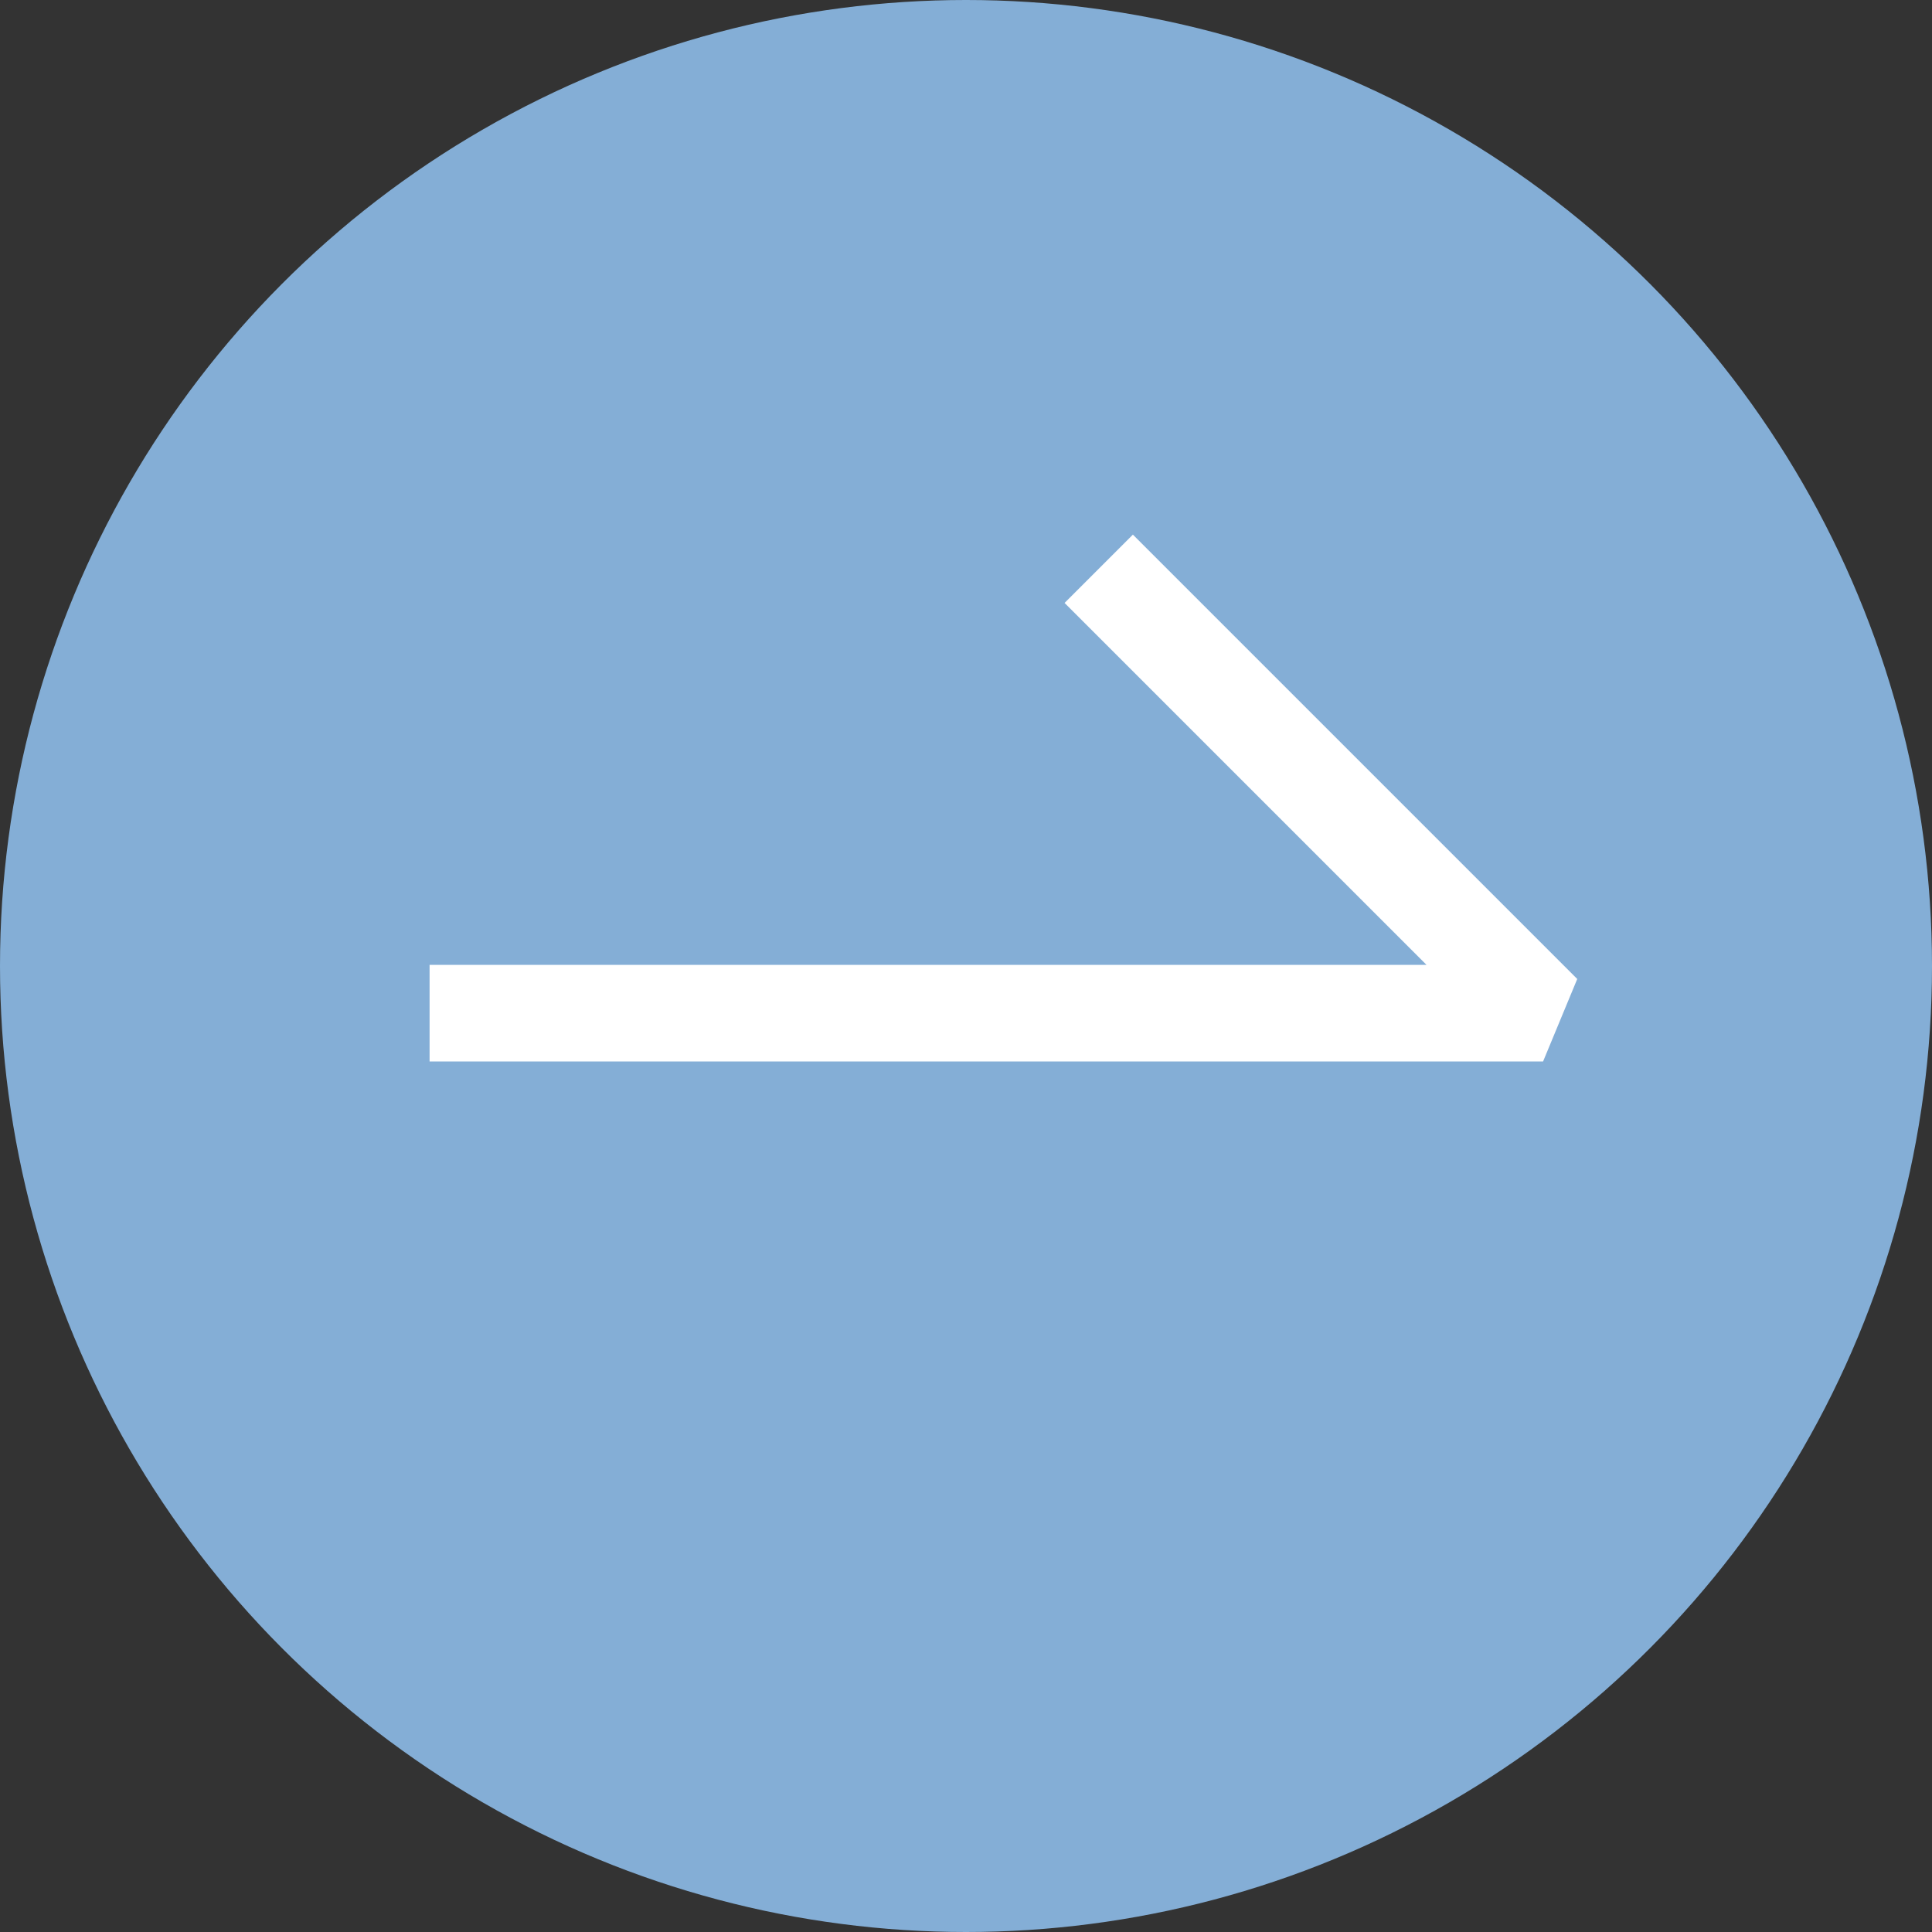<svg xmlns="http://www.w3.org/2000/svg" width="20" height="20" viewBox="0 0 20 20">
  <rect x="0" y="0" width="20" height="20" fill="#333333" stroke="none"/>
  <g id="组_2673" data-name="组 2673" transform="translate(-1713 -1056)">
    <circle id="椭圆_7" data-name="椭圆 7" cx="10" cy="10" r="10" transform="translate(1713 1056)" fill="#84aed6"/>
    <path id="路径_48673" data-name="路径 48673" d="M16215.668,1066.975h11.527l-4.6-4.6" transform="translate(-14498.221 -0.487)" fill="none" stroke="#fff" stroke-linejoin="bevel" stroke-width="1"/>
  </g>
</svg>
